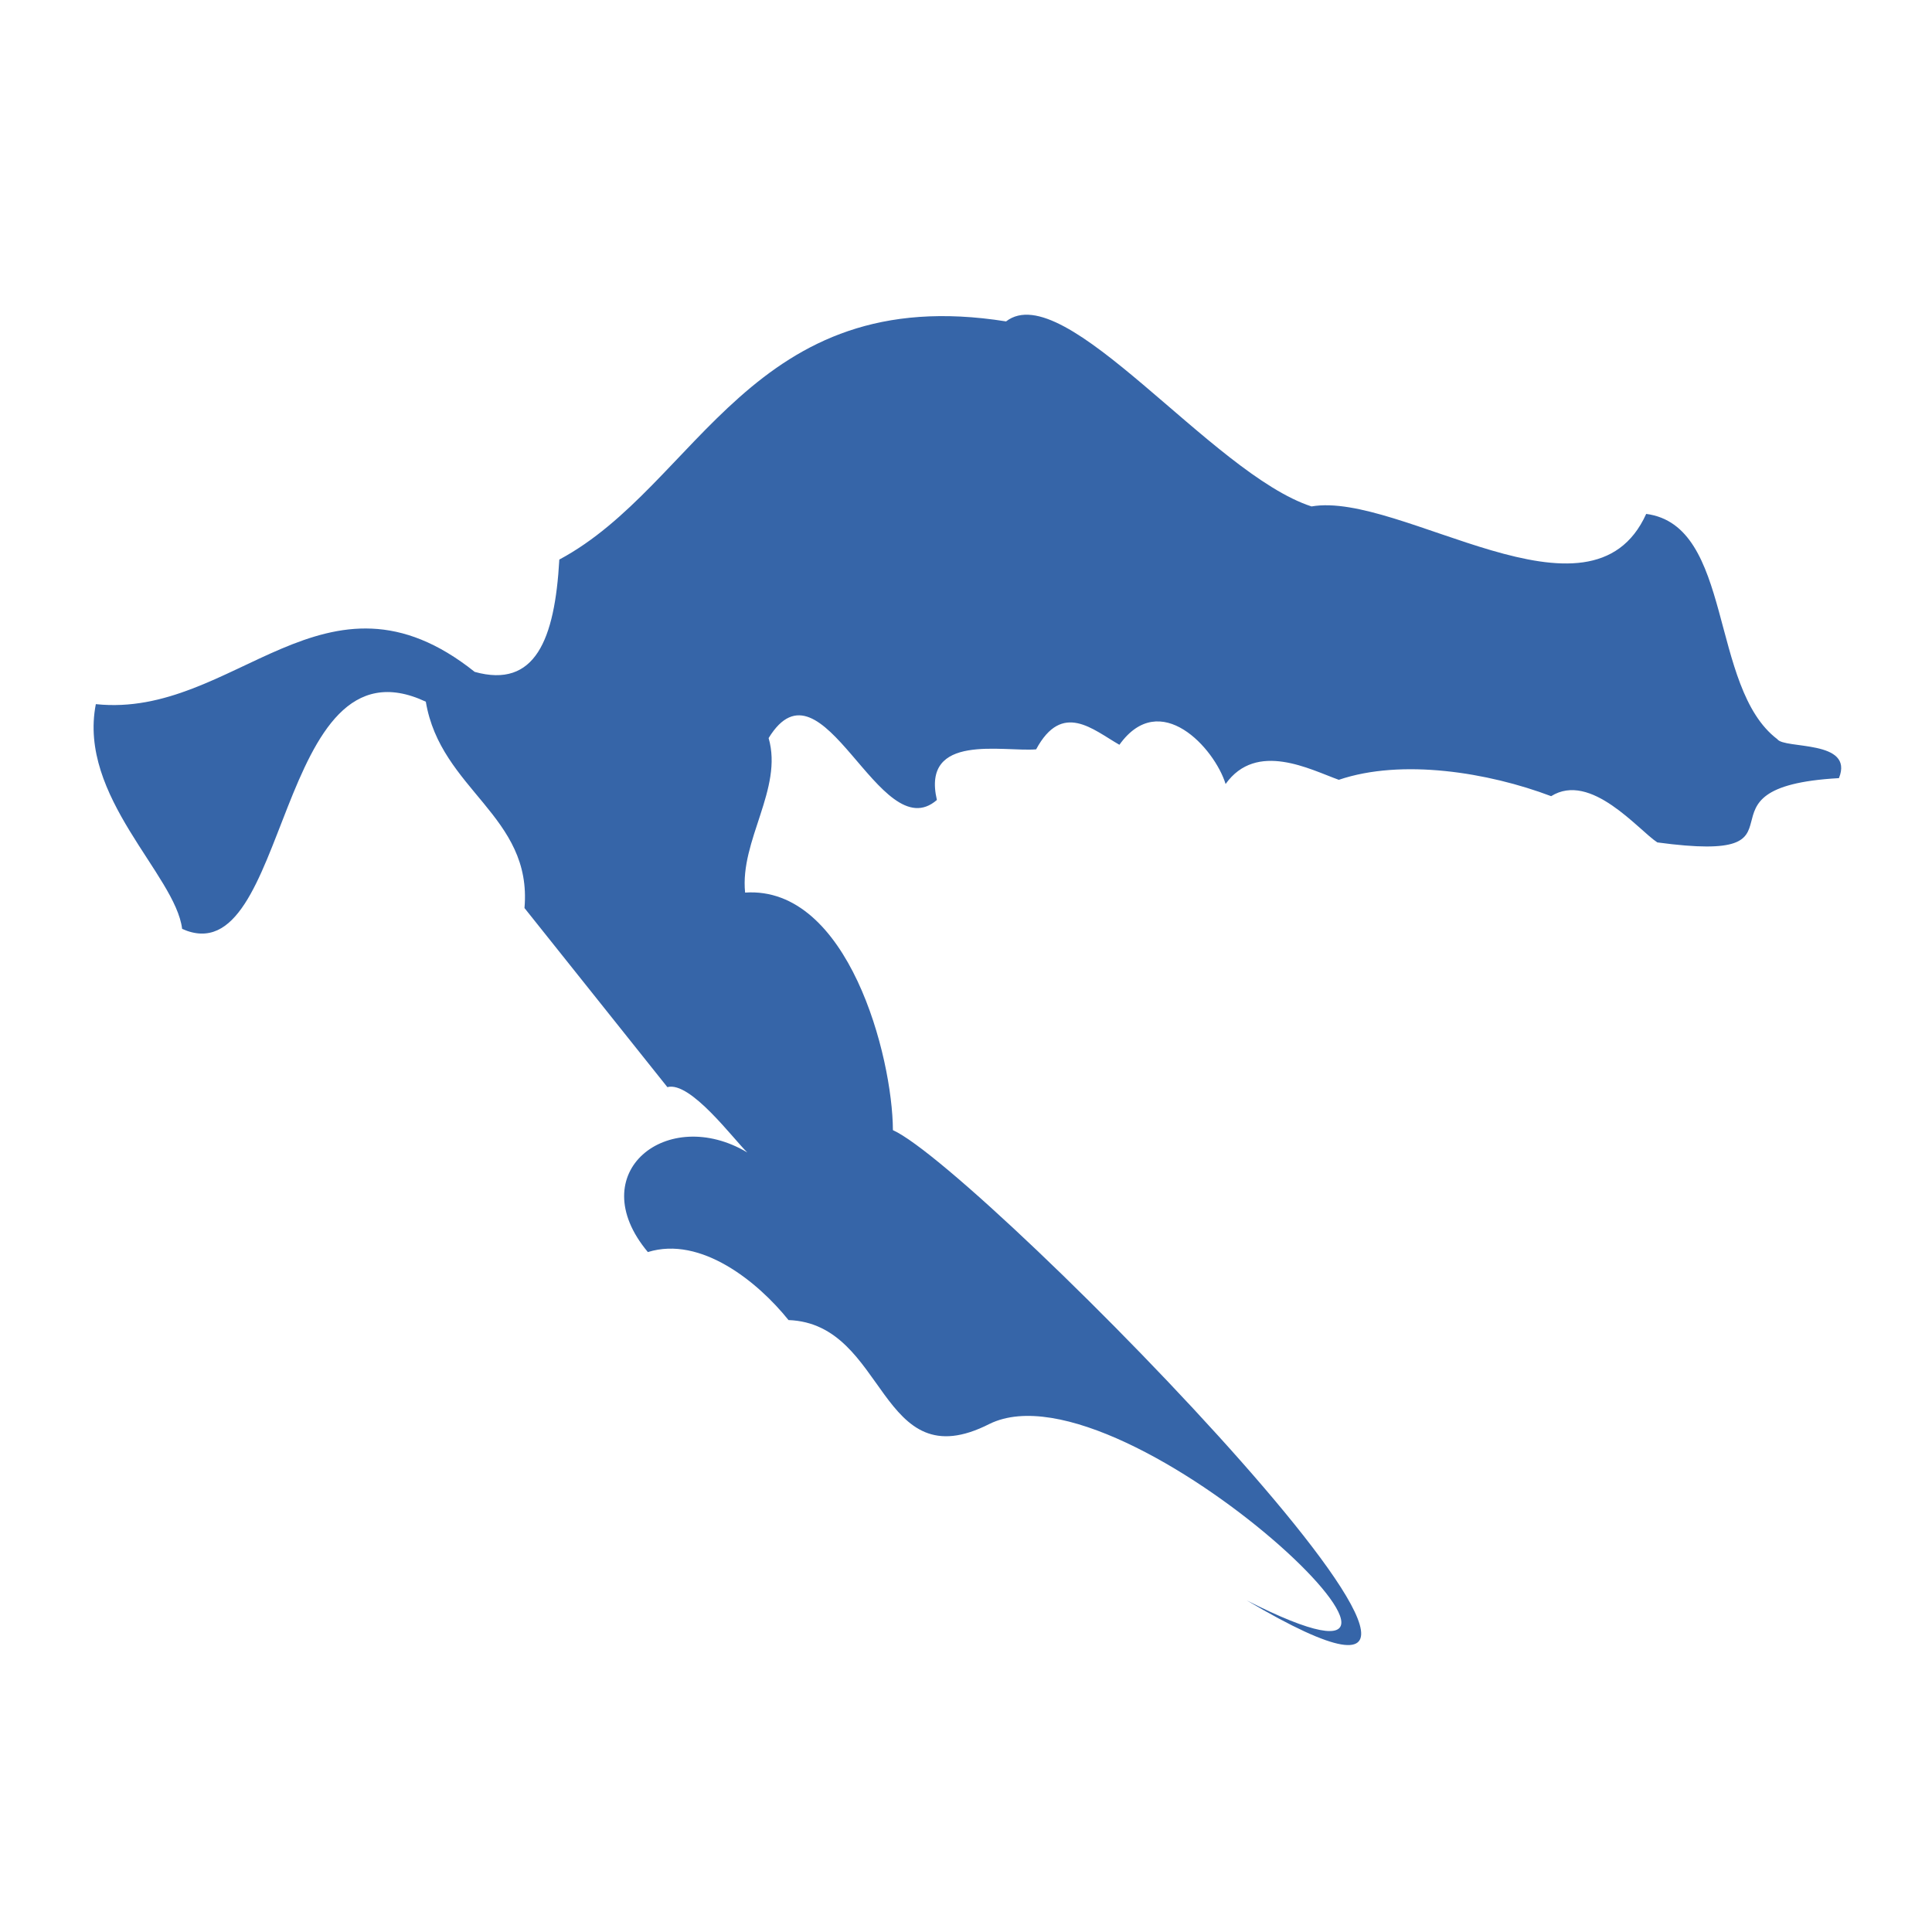 <?xml version="1.0" encoding="UTF-8"?>
<svg id="Livello_1" xmlns="http://www.w3.org/2000/svg" viewBox="0 0 300 300">
  <defs>
    <style>
      .cls-1 {
        fill: #3665a8;
        fill-rule: evenodd;
      }
    </style>
  </defs>
  <path class="cls-1" d="M103.63,168.81c3.59-.98,10.32,8.16,12.42,10.15-12.38-7.41-25.78,3.11-15.45,15.46,8.25-2.56,17.09,4.64,21.84,10.56,15.4.56,13.9,24.94,31.22,16.12,21.32-10.42,82.44,48.99,39.93,27.41,57.32,33.85-41.14-66.87-54.94-73.02-.05-11.44-6.95-37.97-22.95-36.89-.84-8.09,5.93-16.14,3.65-23.99,8.38-13.69,17.23,17.35,26.13,9.61-2.44-10.46,10.26-7.44,15.41-7.86,4.05-7.52,8.81-3.06,12.93-.71,6.32-8.83,14.78.54,16.49,6.09,4.8-6.73,13.16-2.23,17.58-.65,9.8-3.33,23.22-1.15,32.97,2.54,6.16-3.85,13.56,5.28,16.49,7.18,25.94,3.5,3.5-8.6,28.2-9.98,2.42-6.01-8.48-4.47-9.57-6.05-10.61-8.04-6.8-33.2-20.36-34.98-8.6,19.05-38.14-3.56-51.97-1.16-15.51-5.04-38.34-35.76-47.43-28.73-39.57-6.31-47.74,25.4-69.37,36.98-.7,12.46-3.76,20.05-13.14,17.44-23.23-18.53-37.24,7.29-58.83,5.01-2.82,14.37,12.38,26.5,13.4,34.9,16.83,7.55,14.29-46.32,37.84-35.28,2.29,13.71,16.57,17.71,15.32,32.04"/>
</svg>